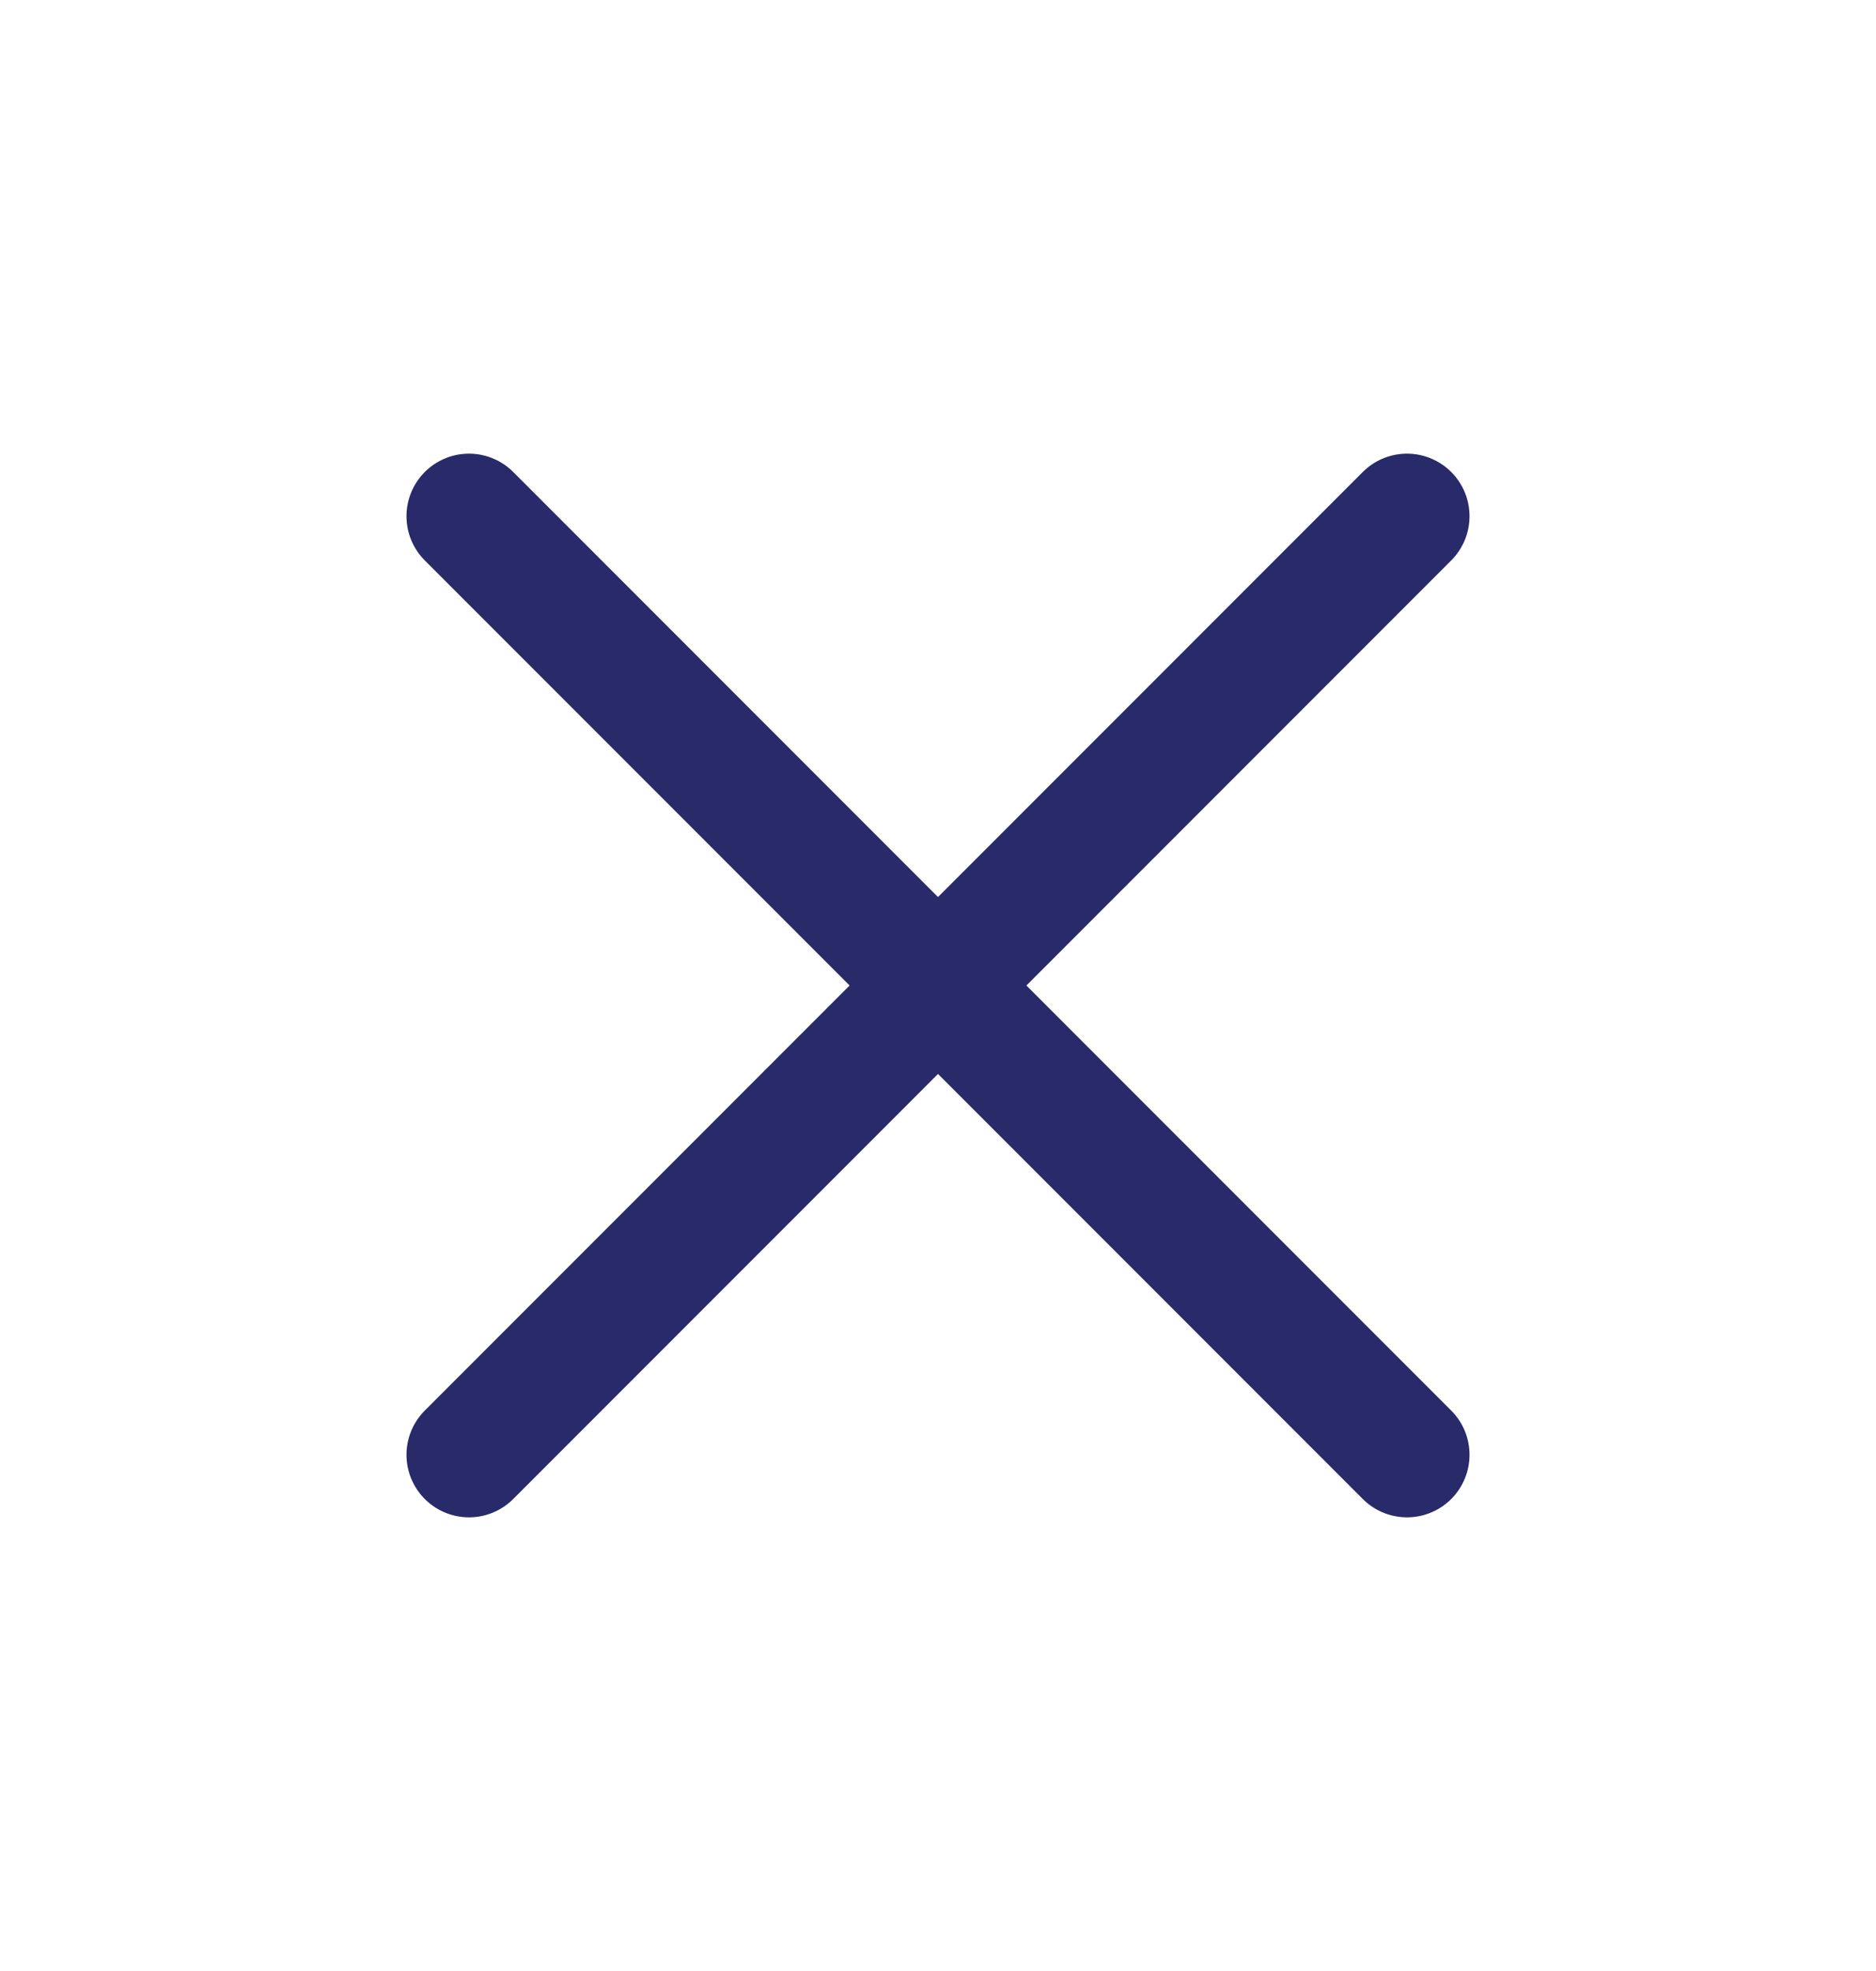 <svg width="20" height="21" viewBox="0 0 20 21" fill="none" xmlns="http://www.w3.org/2000/svg">
<g id="x">
<path id="Icon" d="M15 5.5L5 15.5M5 5.5L15 15.5" stroke="#282A6A" stroke-width="1.333" stroke-linecap="round" stroke-linejoin="round"/>
</g>
</svg>
